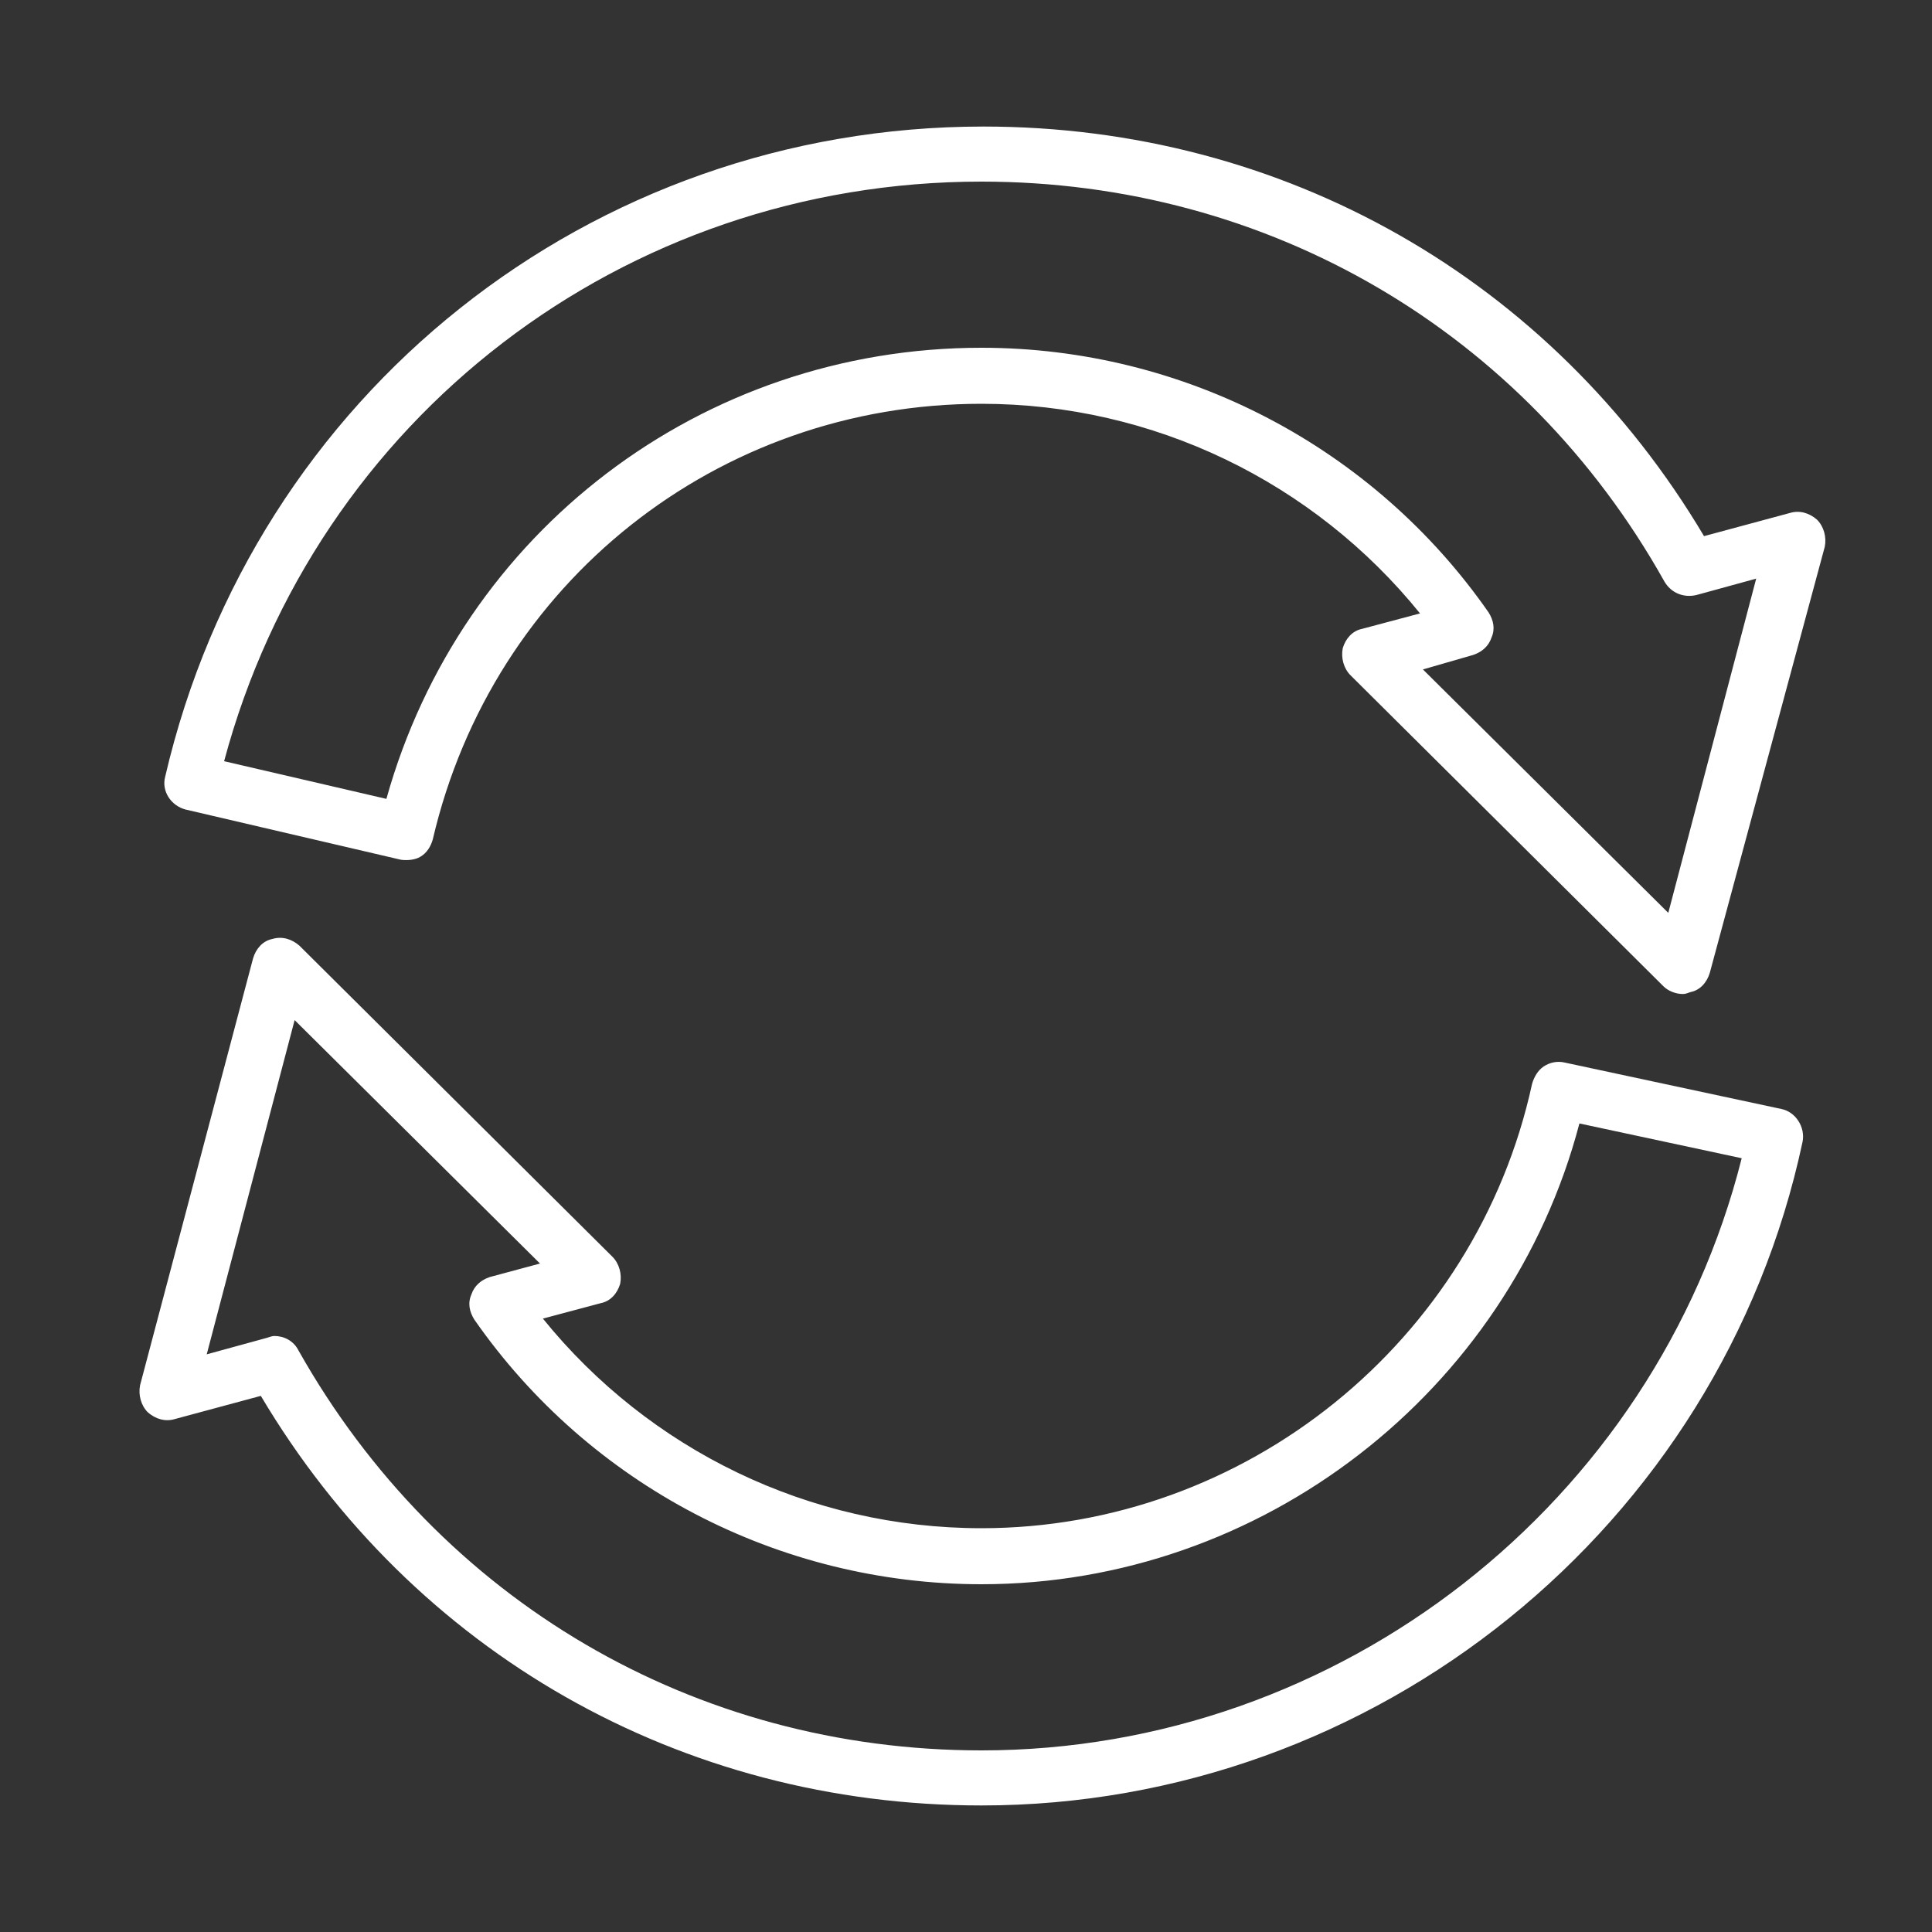 <?xml version="1.0" encoding="utf-8"?>
<!-- Generator: Adobe Illustrator 27.4.1, SVG Export Plug-In . SVG Version: 6.00 Build 0)  -->
<svg version="1.1" id="Camada_1" xmlns="http://www.w3.org/2000/svg" xmlns:xlink="http://www.w3.org/1999/xlink" x="0px" y="0px"
	 viewBox="0 0 200 200" style="enable-background:new 0 0 200 200;" xml:space="preserve">
<rect x="0" y="0" width="200" height="200" fill="#333333" stroke="none"/>
<style type="text/css">
	.st0{fill:#FFFFFF;}
</style>
<g>
	<g>
		<path class="st0" d="M174.2,102.9c-0.7,0-1.5-0.3-2-0.8l-32.4-32.2c-0.7-0.7-1-1.8-0.8-2.8c0.3-1,1-1.8,2-2l6-1.6
			c-11-13.6-27.6-21.7-45.4-21.7c-27.3,0-50.6,18.5-56.8,45.1c-0.2,0.7-0.6,1.4-1.3,1.8C43,89,42.2,89.1,41.5,89l-22.3-5.2
			c-1.5-0.4-2.5-1.9-2.1-3.4c9.2-39.6,44-67.3,84.7-67.3c31.1,0,58.8,15.8,74.6,42.4l8.9-2.4c1-0.3,2,0,2.8,0.7
			c0.7,0.7,1,1.8,0.8,2.8L177,100.7c-0.3,1-1,1.8-2,2C174.7,102.8,174.5,102.9,174.2,102.9z M147.3,69.3l25.4,25.2l9.1-34.6
			l-6.2,1.7c-1.3,0.3-2.6-0.2-3.3-1.4c-14.5-25.9-41-41.4-70.7-41.4c-37.1,0-68.9,24.5-78.4,60L40,82.7C47.7,55.1,72.6,36,101.6,36
			c21,0,40.6,10.3,52.5,27.4c0.5,0.8,0.7,1.7,0.3,2.6c-0.3,0.9-1,1.5-1.9,1.8L147.3,69.3z"/>
	</g>
	<g>
		<path class="st0" d="M101.6,186.9c-31.1,0-58.8-15.8-74.6-42.4l-8.9,2.4c-1,0.3-2,0-2.8-0.7c-0.7-0.7-1-1.8-0.8-2.8l11.7-44.2
			c0.3-1,1-1.8,2-2c1-0.3,2,0,2.8,0.7l32.4,32.2c0.7,0.7,1,1.8,0.8,2.8c-0.3,1-1,1.8-2,2l-6,1.6c11,13.6,27.6,21.7,45.4,21.7
			c27.3,0,51.2-19.3,57-46c0.2-0.7,0.6-1.4,1.2-1.8c0.6-0.4,1.4-0.6,2.2-0.4l22.4,4.8c1.5,0.3,2.5,1.9,2.2,3.4
			C178.1,158.1,142.4,186.9,101.6,186.9z M28.4,138.3c1,0,2,0.5,2.5,1.5c14.6,25.9,41,41.4,70.7,41.4c37.1,0,69.7-25.6,78.7-61.3
			l-16.8-3.6c-7.3,27.8-32.9,47.7-61.9,47.7c-21,0-40.6-10.3-52.5-27.4c-0.5-0.8-0.7-1.7-0.3-2.6c0.3-0.9,1-1.5,1.9-1.8l5.2-1.4
			l-25.4-25.2l-9.1,34.6l6.2-1.7C27.9,138.4,28.2,138.3,28.4,138.3z"/>
	</g>
</g>
</svg>
